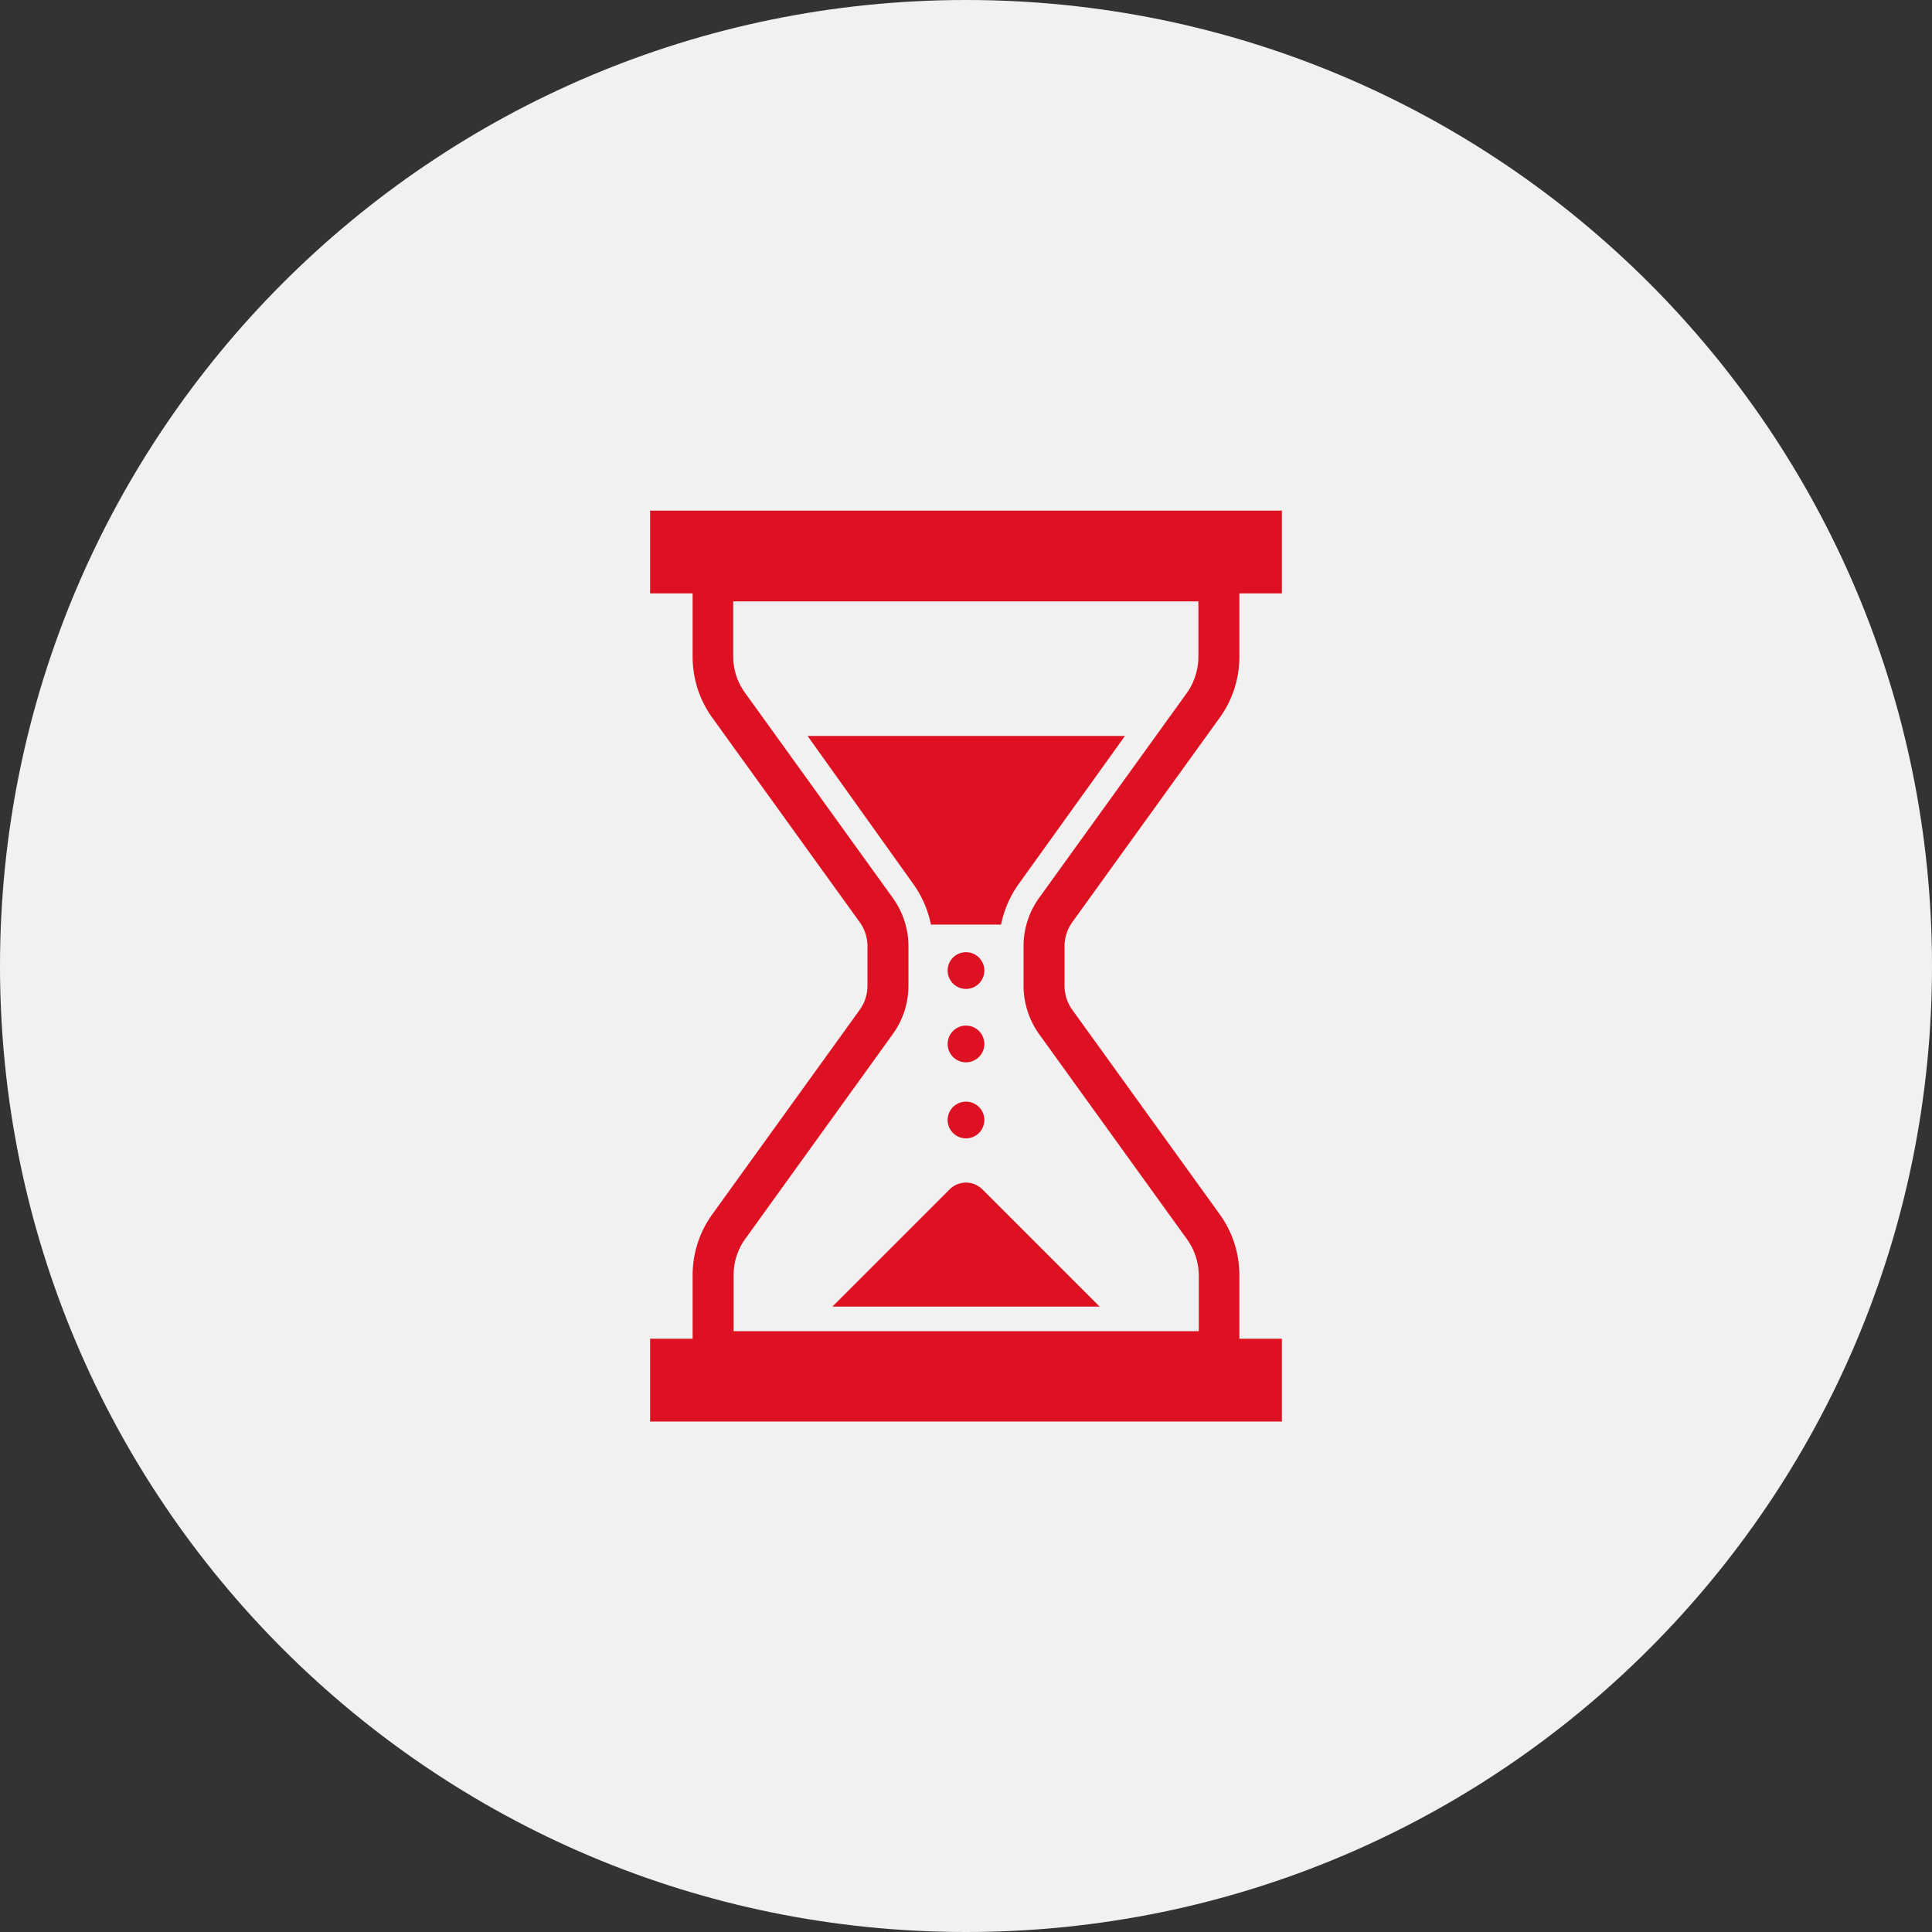 <svg width="140" height="140" fill="none" xmlns="http://www.w3.org/2000/svg"><rect width="100%" height="100%" fill="#333333" stroke="none"/><path d="M70 140c38.66 0 70-31.34 70-70S108.66 0 70 0 0 31.34 0 70s31.34 70 70 70z" fill="#F1F1F1"/><path d="M77.72 66.8L88.39 52a7.53 7.53 0 001.42-4.38V43h3.08v-6H47.11v6h3.08v4.63A7.53 7.53 0 0051.61 52l10.67 14.8a3 3 0 01.58 1.76v2.88a3 3 0 01-.58 1.76L51.61 88a7.53 7.53 0 00-1.42 4.38v4.63h-3.08v6h45.78v-6h-3.08v-4.59A7.53 7.53 0 0088.39 88L77.72 73.2a3 3 0 01-.58-1.76v-2.88a3 3 0 01.58-1.76zm9.12 29.66H53.16v-4c-.014-.96.28-1.9.84-2.68l10.69-14.84a6 6 0 001.14-3.5v-2.88a6 6 0 00-1.14-3.5L54 50.22a4.49 4.49 0 01-.87-2.64v-4h33.71v4a4.56 4.56 0 01-.84 2.64L75.3 65.06a6 6 0 00-1.13 3.5v2.88a6.06 6.06 0 001.13 3.5L86 89.78a4.56 4.56 0 01.87 2.64v4l-.03.04z" fill="#DE1122"/><path d="M67.46 67h5.08a7.73 7.73 0 011.32-3l7.66-10.67h-23L66.14 64a7.73 7.73 0 011.32 3zM68.81 86.19l-8.49 8.49h19.36l-8.49-8.49a1.681 1.681 0 00-2.38 0zM70 69a1.33 1.33 0 100 2.66A1.33 1.33 0 0070 69zM70 74.32a1.33 1.33 0 100 2.66 1.33 1.33 0 000-2.66zM70 79.83a1.33 1.33 0 100 2.66 1.33 1.33 0 000-2.66z" fill="#DE1122"/></svg>